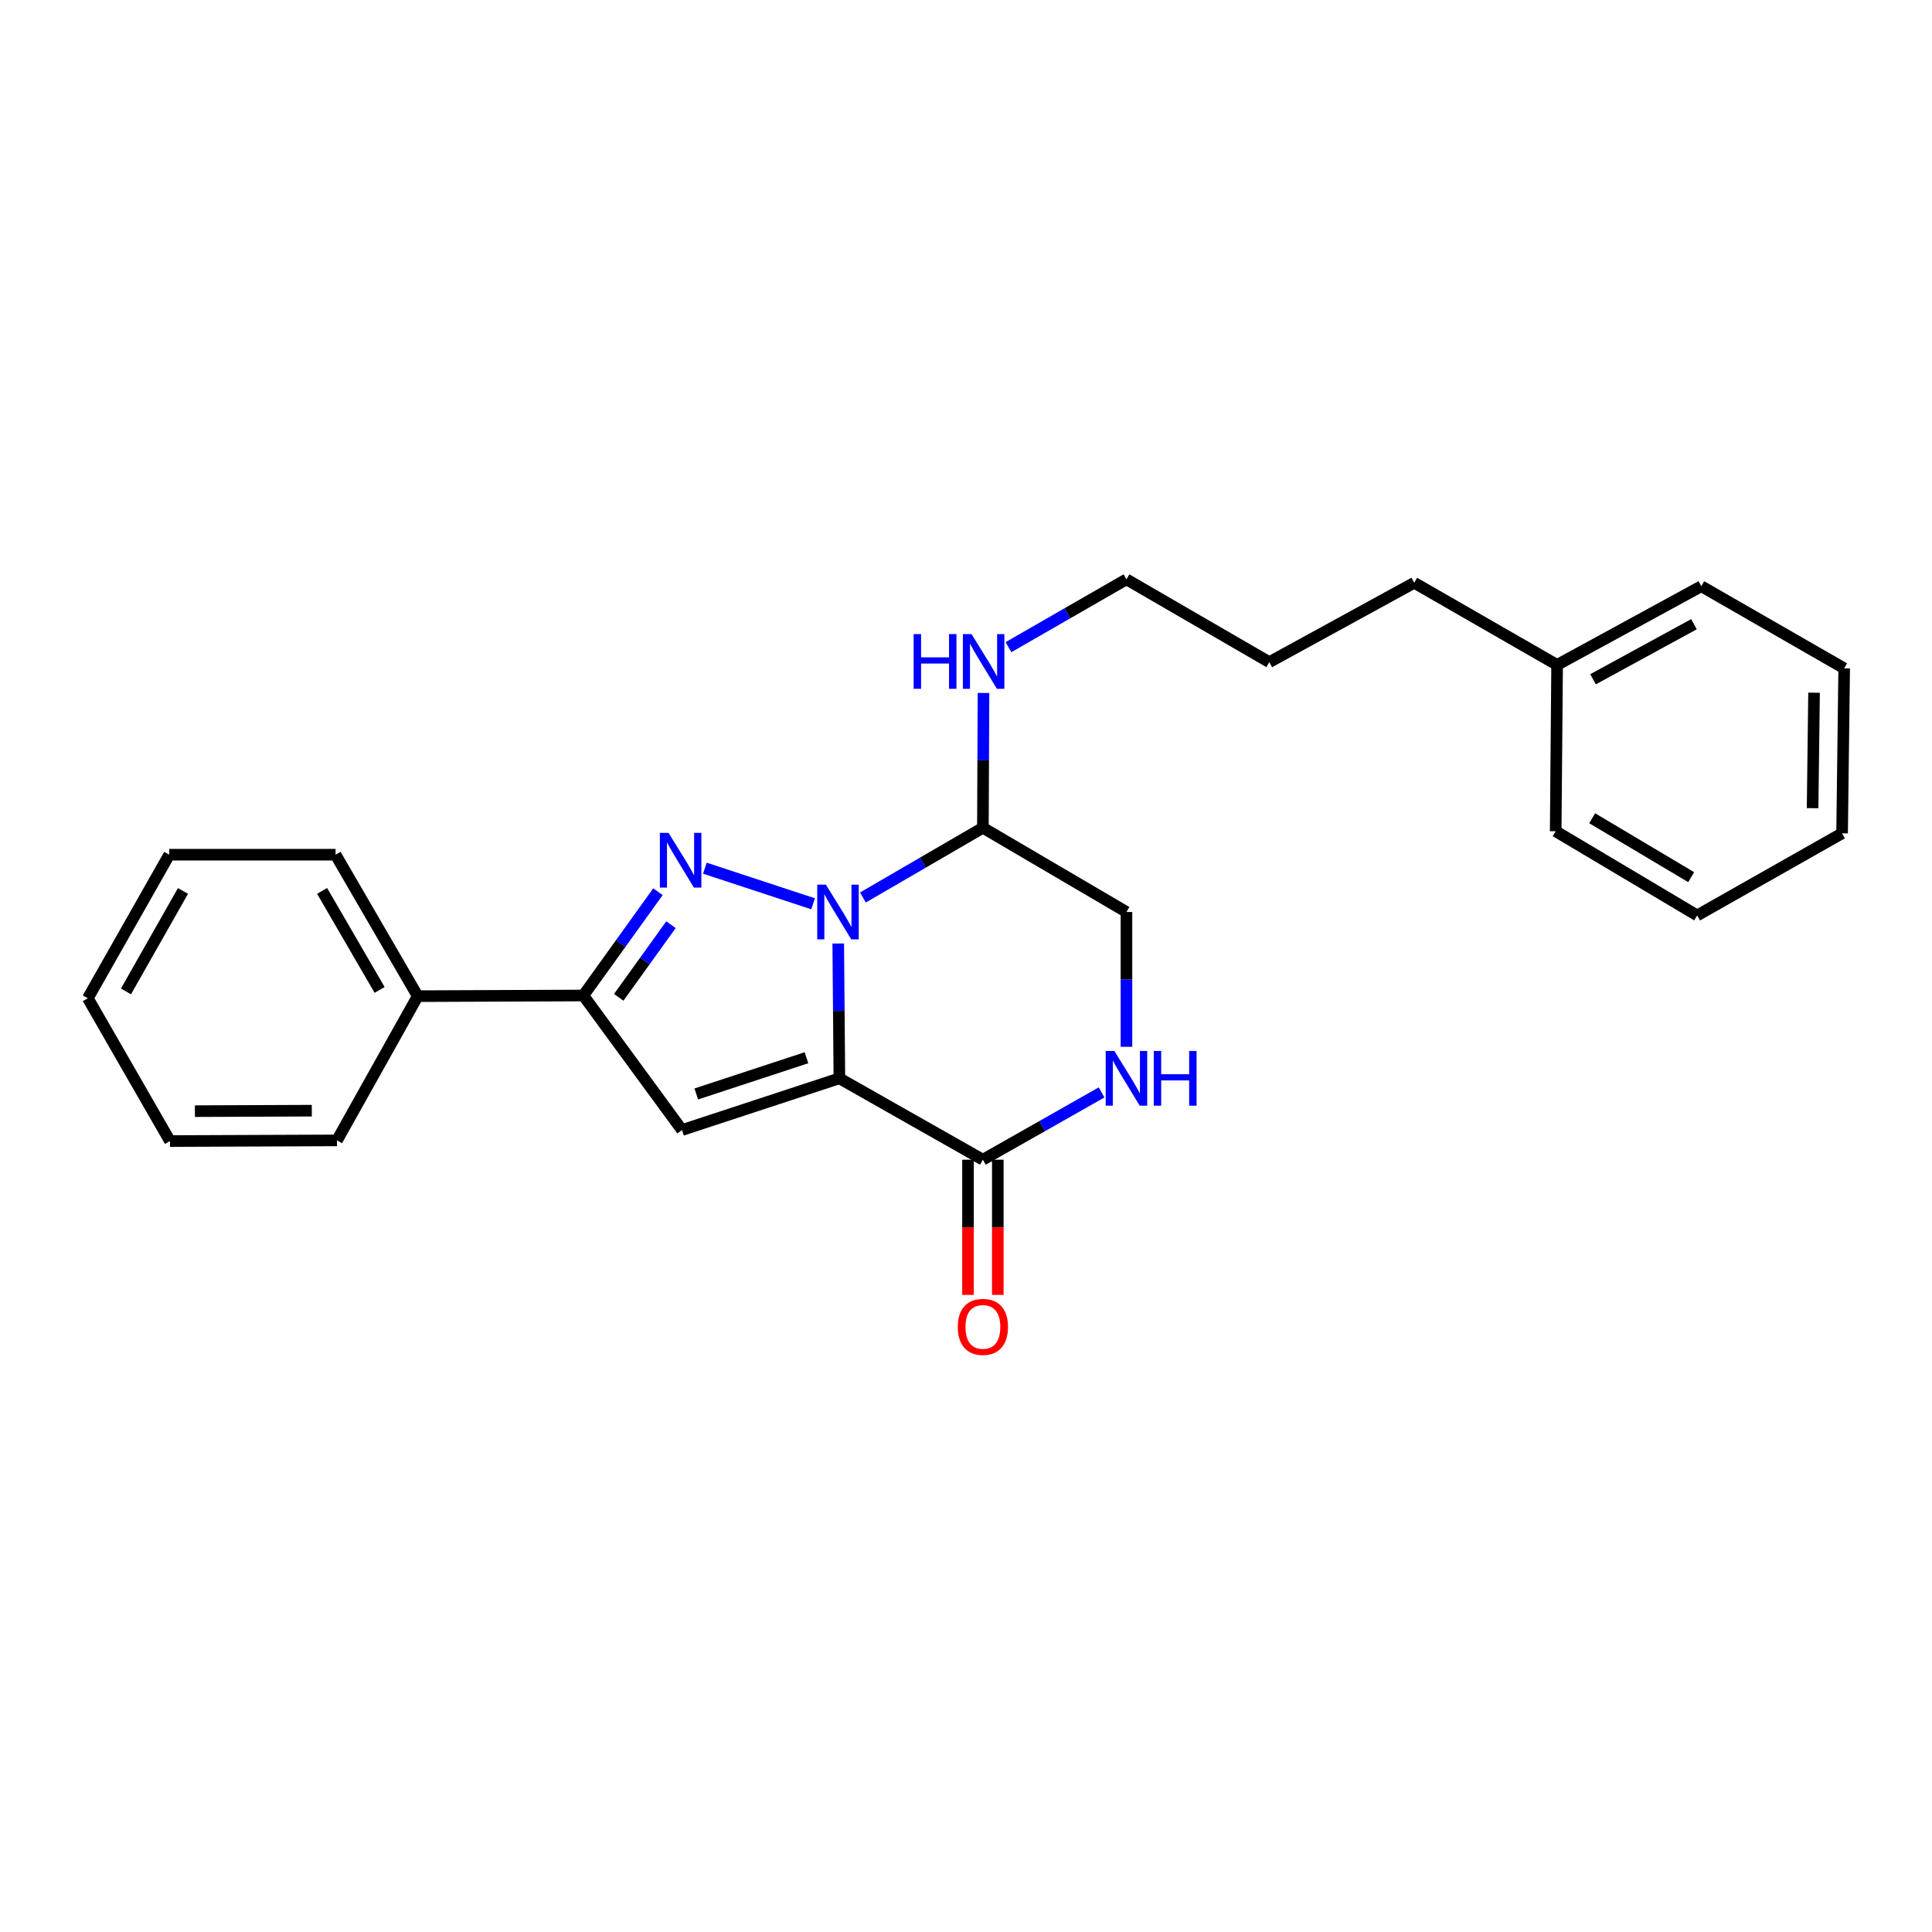 <?xml version='1.0' encoding='iso-8859-1'?>
<svg version='1.1' baseProfile='full'
              xmlns='http://www.w3.org/2000/svg'
                      xmlns:rdkit='http://www.rdkit.org/xml'
                      xmlns:xlink='http://www.w3.org/1999/xlink'
                  xml:space='preserve'
width='1000px' height='1000px' viewBox='0 0 1000 1000'>
<!-- END OF HEADER -->
<rect style='opacity:1.0;fill:#FFFFFF;stroke:none' width='1000' height='1000' x='0' y='0'> </rect>
<path class='bond-0' d='M 434.459,558.138 L 434.167,523.247' style='fill:none;fill-rule:evenodd;stroke:#000000;stroke-width:6px;stroke-linecap:butt;stroke-linejoin:miter;stroke-opacity:1' />
<path class='bond-0' d='M 434.167,523.247 L 433.875,488.356' style='fill:none;fill-rule:evenodd;stroke:#0000FF;stroke-width:6px;stroke-linecap:butt;stroke-linejoin:miter;stroke-opacity:1' />
<path class='bond-2' d='M 434.459,558.138 L 352.995,584.907' style='fill:none;fill-rule:evenodd;stroke:#000000;stroke-width:6px;stroke-linecap:butt;stroke-linejoin:miter;stroke-opacity:1' />
<path class='bond-2' d='M 417.421,547.491 L 360.396,566.229' style='fill:none;fill-rule:evenodd;stroke:#000000;stroke-width:6px;stroke-linecap:butt;stroke-linejoin:miter;stroke-opacity:1' />
<path class='bond-4' d='M 434.459,558.138 L 508.746,600.263' style='fill:none;fill-rule:evenodd;stroke:#000000;stroke-width:6px;stroke-linecap:butt;stroke-linejoin:miter;stroke-opacity:1' />
<path class='bond-1' d='M 420.855,467.804 L 364.836,449.369' style='fill:none;fill-rule:evenodd;stroke:#0000FF;stroke-width:6px;stroke-linecap:butt;stroke-linejoin:miter;stroke-opacity:1' />
<path class='bond-5' d='M 446.647,464.54 L 477.697,446.492' style='fill:none;fill-rule:evenodd;stroke:#0000FF;stroke-width:6px;stroke-linecap:butt;stroke-linejoin:miter;stroke-opacity:1' />
<path class='bond-5' d='M 477.697,446.492 L 508.746,428.444' style='fill:none;fill-rule:evenodd;stroke:#000000;stroke-width:6px;stroke-linecap:butt;stroke-linejoin:miter;stroke-opacity:1' />
<path class='bond-25' d='M 340.559,461.557 L 321.247,488.412' style='fill:none;fill-rule:evenodd;stroke:#0000FF;stroke-width:6px;stroke-linecap:butt;stroke-linejoin:miter;stroke-opacity:1' />
<path class='bond-25' d='M 321.247,488.412 L 301.935,515.267' style='fill:none;fill-rule:evenodd;stroke:#000000;stroke-width:6px;stroke-linecap:butt;stroke-linejoin:miter;stroke-opacity:1' />
<path class='bond-25' d='M 347.295,478.624 L 333.777,497.423' style='fill:none;fill-rule:evenodd;stroke:#0000FF;stroke-width:6px;stroke-linecap:butt;stroke-linejoin:miter;stroke-opacity:1' />
<path class='bond-25' d='M 333.777,497.423 L 320.259,516.221' style='fill:none;fill-rule:evenodd;stroke:#000000;stroke-width:6px;stroke-linecap:butt;stroke-linejoin:miter;stroke-opacity:1' />
<path class='bond-3' d='M 352.995,584.907 L 301.935,515.267' style='fill:none;fill-rule:evenodd;stroke:#000000;stroke-width:6px;stroke-linecap:butt;stroke-linejoin:miter;stroke-opacity:1' />
<path class='bond-9' d='M 301.935,515.267 L 216.21,515.61' style='fill:none;fill-rule:evenodd;stroke:#000000;stroke-width:6px;stroke-linecap:butt;stroke-linejoin:miter;stroke-opacity:1' />
<path class='bond-6' d='M 508.746,600.263 L 539.46,582.85' style='fill:none;fill-rule:evenodd;stroke:#000000;stroke-width:6px;stroke-linecap:butt;stroke-linejoin:miter;stroke-opacity:1' />
<path class='bond-6' d='M 539.46,582.85 L 570.175,565.437' style='fill:none;fill-rule:evenodd;stroke:#0000FF;stroke-width:6px;stroke-linecap:butt;stroke-linejoin:miter;stroke-opacity:1' />
<path class='bond-8' d='M 501.029,600.263 L 501.029,635.249' style='fill:none;fill-rule:evenodd;stroke:#000000;stroke-width:6px;stroke-linecap:butt;stroke-linejoin:miter;stroke-opacity:1' />
<path class='bond-8' d='M 501.029,635.249 L 501.029,670.236' style='fill:none;fill-rule:evenodd;stroke:#FF0000;stroke-width:6px;stroke-linecap:butt;stroke-linejoin:miter;stroke-opacity:1' />
<path class='bond-8' d='M 516.463,600.263 L 516.463,635.249' style='fill:none;fill-rule:evenodd;stroke:#000000;stroke-width:6px;stroke-linecap:butt;stroke-linejoin:miter;stroke-opacity:1' />
<path class='bond-8' d='M 516.463,635.249 L 516.463,670.236' style='fill:none;fill-rule:evenodd;stroke:#FF0000;stroke-width:6px;stroke-linecap:butt;stroke-linejoin:miter;stroke-opacity:1' />
<path class='bond-10' d='M 508.746,428.444 L 508.899,393.562' style='fill:none;fill-rule:evenodd;stroke:#000000;stroke-width:6px;stroke-linecap:butt;stroke-linejoin:miter;stroke-opacity:1' />
<path class='bond-10' d='M 508.899,393.562 L 509.051,358.679' style='fill:none;fill-rule:evenodd;stroke:#0000FF;stroke-width:6px;stroke-linecap:butt;stroke-linejoin:miter;stroke-opacity:1' />
<path class='bond-26' d='M 508.746,428.444 L 583.05,472.044' style='fill:none;fill-rule:evenodd;stroke:#000000;stroke-width:6px;stroke-linecap:butt;stroke-linejoin:miter;stroke-opacity:1' />
<path class='bond-7' d='M 583.05,541.825 L 583.05,506.935' style='fill:none;fill-rule:evenodd;stroke:#0000FF;stroke-width:6px;stroke-linecap:butt;stroke-linejoin:miter;stroke-opacity:1' />
<path class='bond-7' d='M 583.05,506.935 L 583.05,472.044' style='fill:none;fill-rule:evenodd;stroke:#000000;stroke-width:6px;stroke-linecap:butt;stroke-linejoin:miter;stroke-opacity:1' />
<path class='bond-12' d='M 216.21,515.61 L 173.691,442.394' style='fill:none;fill-rule:evenodd;stroke:#000000;stroke-width:6px;stroke-linecap:butt;stroke-linejoin:miter;stroke-opacity:1' />
<path class='bond-12' d='M 196.486,512.378 L 166.722,461.127' style='fill:none;fill-rule:evenodd;stroke:#000000;stroke-width:6px;stroke-linecap:butt;stroke-linejoin:miter;stroke-opacity:1' />
<path class='bond-13' d='M 216.21,515.61 L 174.419,590.265' style='fill:none;fill-rule:evenodd;stroke:#000000;stroke-width:6px;stroke-linecap:butt;stroke-linejoin:miter;stroke-opacity:1' />
<path class='bond-14' d='M 521.995,334.967 L 552.522,317.416' style='fill:none;fill-rule:evenodd;stroke:#0000FF;stroke-width:6px;stroke-linecap:butt;stroke-linejoin:miter;stroke-opacity:1' />
<path class='bond-14' d='M 552.522,317.416 L 583.05,299.865' style='fill:none;fill-rule:evenodd;stroke:#000000;stroke-width:6px;stroke-linecap:butt;stroke-linejoin:miter;stroke-opacity:1' />
<path class='bond-11' d='M 805.954,344.159 L 732.001,301.648' style='fill:none;fill-rule:evenodd;stroke:#000000;stroke-width:6px;stroke-linecap:butt;stroke-linejoin:miter;stroke-opacity:1' />
<path class='bond-16' d='M 805.954,344.159 L 880.593,303.432' style='fill:none;fill-rule:evenodd;stroke:#000000;stroke-width:6px;stroke-linecap:butt;stroke-linejoin:miter;stroke-opacity:1' />
<path class='bond-16' d='M 824.543,351.598 L 876.79,323.089' style='fill:none;fill-rule:evenodd;stroke:#000000;stroke-width:6px;stroke-linecap:butt;stroke-linejoin:miter;stroke-opacity:1' />
<path class='bond-17' d='M 805.954,344.159 L 805.225,430.253' style='fill:none;fill-rule:evenodd;stroke:#000000;stroke-width:6px;stroke-linecap:butt;stroke-linejoin:miter;stroke-opacity:1' />
<path class='bond-19' d='M 173.691,442.394 L 87.605,442.394' style='fill:none;fill-rule:evenodd;stroke:#000000;stroke-width:6px;stroke-linecap:butt;stroke-linejoin:miter;stroke-opacity:1' />
<path class='bond-20' d='M 174.419,590.265 L 87.974,590.617' style='fill:none;fill-rule:evenodd;stroke:#000000;stroke-width:6px;stroke-linecap:butt;stroke-linejoin:miter;stroke-opacity:1' />
<path class='bond-20' d='M 161.39,574.885 L 100.878,575.131' style='fill:none;fill-rule:evenodd;stroke:#000000;stroke-width:6px;stroke-linecap:butt;stroke-linejoin:miter;stroke-opacity:1' />
<path class='bond-18' d='M 583.05,299.865 L 656.986,342.727' style='fill:none;fill-rule:evenodd;stroke:#000000;stroke-width:6px;stroke-linecap:butt;stroke-linejoin:miter;stroke-opacity:1' />
<path class='bond-15' d='M 732.001,301.648 L 656.986,342.727' style='fill:none;fill-rule:evenodd;stroke:#000000;stroke-width:6px;stroke-linecap:butt;stroke-linejoin:miter;stroke-opacity:1' />
<path class='bond-22' d='M 880.593,303.432 L 954.545,345.934' style='fill:none;fill-rule:evenodd;stroke:#000000;stroke-width:6px;stroke-linecap:butt;stroke-linejoin:miter;stroke-opacity:1' />
<path class='bond-21' d='M 805.225,430.253 L 878.449,473.819' style='fill:none;fill-rule:evenodd;stroke:#000000;stroke-width:6px;stroke-linecap:butt;stroke-linejoin:miter;stroke-opacity:1' />
<path class='bond-21' d='M 824.1,423.524 L 875.357,454.02' style='fill:none;fill-rule:evenodd;stroke:#000000;stroke-width:6px;stroke-linecap:butt;stroke-linejoin:miter;stroke-opacity:1' />
<path class='bond-27' d='M 87.605,442.394 L 45.455,516.681' style='fill:none;fill-rule:evenodd;stroke:#000000;stroke-width:6px;stroke-linecap:butt;stroke-linejoin:miter;stroke-opacity:1' />
<path class='bond-27' d='M 94.706,461.154 L 65.201,513.155' style='fill:none;fill-rule:evenodd;stroke:#000000;stroke-width:6px;stroke-linecap:butt;stroke-linejoin:miter;stroke-opacity:1' />
<path class='bond-24' d='M 87.974,590.617 L 45.455,516.681' style='fill:none;fill-rule:evenodd;stroke:#000000;stroke-width:6px;stroke-linecap:butt;stroke-linejoin:miter;stroke-opacity:1' />
<path class='bond-23' d='M 878.449,473.819 L 953.465,431.316' style='fill:none;fill-rule:evenodd;stroke:#000000;stroke-width:6px;stroke-linecap:butt;stroke-linejoin:miter;stroke-opacity:1' />
<path class='bond-28' d='M 954.545,345.934 L 953.465,431.316' style='fill:none;fill-rule:evenodd;stroke:#000000;stroke-width:6px;stroke-linecap:butt;stroke-linejoin:miter;stroke-opacity:1' />
<path class='bond-28' d='M 938.951,358.546 L 938.195,418.314' style='fill:none;fill-rule:evenodd;stroke:#000000;stroke-width:6px;stroke-linecap:butt;stroke-linejoin:miter;stroke-opacity:1' />
<path  class='atom-1' d='M 427.478 457.884
L 436.758 472.884
Q 437.678 474.364, 439.158 477.044
Q 440.638 479.724, 440.718 479.884
L 440.718 457.884
L 444.478 457.884
L 444.478 486.204
L 440.598 486.204
L 430.638 469.804
Q 429.478 467.884, 428.238 465.684
Q 427.038 463.484, 426.678 462.804
L 426.678 486.204
L 422.998 486.204
L 422.998 457.884
L 427.478 457.884
' fill='#0000FF'/>
<path  class='atom-2' d='M 346.032 431.081
L 355.312 446.081
Q 356.232 447.561, 357.712 450.241
Q 359.192 452.921, 359.272 453.081
L 359.272 431.081
L 363.032 431.081
L 363.032 459.401
L 359.152 459.401
L 349.192 443.001
Q 348.032 441.081, 346.792 438.881
Q 345.592 436.681, 345.232 436.001
L 345.232 459.401
L 341.552 459.401
L 341.552 431.081
L 346.032 431.081
' fill='#0000FF'/>
<path  class='atom-7' d='M 576.79 543.978
L 586.07 558.978
Q 586.99 560.458, 588.47 563.138
Q 589.95 565.818, 590.03 565.978
L 590.03 543.978
L 593.79 543.978
L 593.79 572.298
L 589.91 572.298
L 579.95 555.898
Q 578.79 553.978, 577.55 551.778
Q 576.35 549.578, 575.99 548.898
L 575.99 572.298
L 572.31 572.298
L 572.31 543.978
L 576.79 543.978
' fill='#0000FF'/>
<path  class='atom-7' d='M 597.19 543.978
L 601.03 543.978
L 601.03 556.018
L 615.51 556.018
L 615.51 543.978
L 619.35 543.978
L 619.35 572.298
L 615.51 572.298
L 615.51 559.218
L 601.03 559.218
L 601.03 572.298
L 597.19 572.298
L 597.19 543.978
' fill='#0000FF'/>
<path  class='atom-9' d='M 495.746 686.797
Q 495.746 679.997, 499.106 676.197
Q 502.466 672.397, 508.746 672.397
Q 515.026 672.397, 518.386 676.197
Q 521.746 679.997, 521.746 686.797
Q 521.746 693.677, 518.346 697.597
Q 514.946 701.477, 508.746 701.477
Q 502.506 701.477, 499.106 697.597
Q 495.746 693.717, 495.746 686.797
M 508.746 698.277
Q 513.066 698.277, 515.386 695.397
Q 517.746 692.477, 517.746 686.797
Q 517.746 681.237, 515.386 678.437
Q 513.066 675.597, 508.746 675.597
Q 504.426 675.597, 502.066 678.397
Q 499.746 681.197, 499.746 686.797
Q 499.746 692.517, 502.066 695.397
Q 504.426 698.277, 508.746 698.277
' fill='#FF0000'/>
<path  class='atom-11' d='M 472.903 328.207
L 476.743 328.207
L 476.743 340.247
L 491.223 340.247
L 491.223 328.207
L 495.063 328.207
L 495.063 356.527
L 491.223 356.527
L 491.223 343.447
L 476.743 343.447
L 476.743 356.527
L 472.903 356.527
L 472.903 328.207
' fill='#0000FF'/>
<path  class='atom-11' d='M 502.863 328.207
L 512.143 343.207
Q 513.063 344.687, 514.543 347.367
Q 516.023 350.047, 516.103 350.207
L 516.103 328.207
L 519.863 328.207
L 519.863 356.527
L 515.983 356.527
L 506.023 340.127
Q 504.863 338.207, 503.623 336.007
Q 502.423 333.807, 502.063 333.127
L 502.063 356.527
L 498.383 356.527
L 498.383 328.207
L 502.863 328.207
' fill='#0000FF'/>
</svg>
